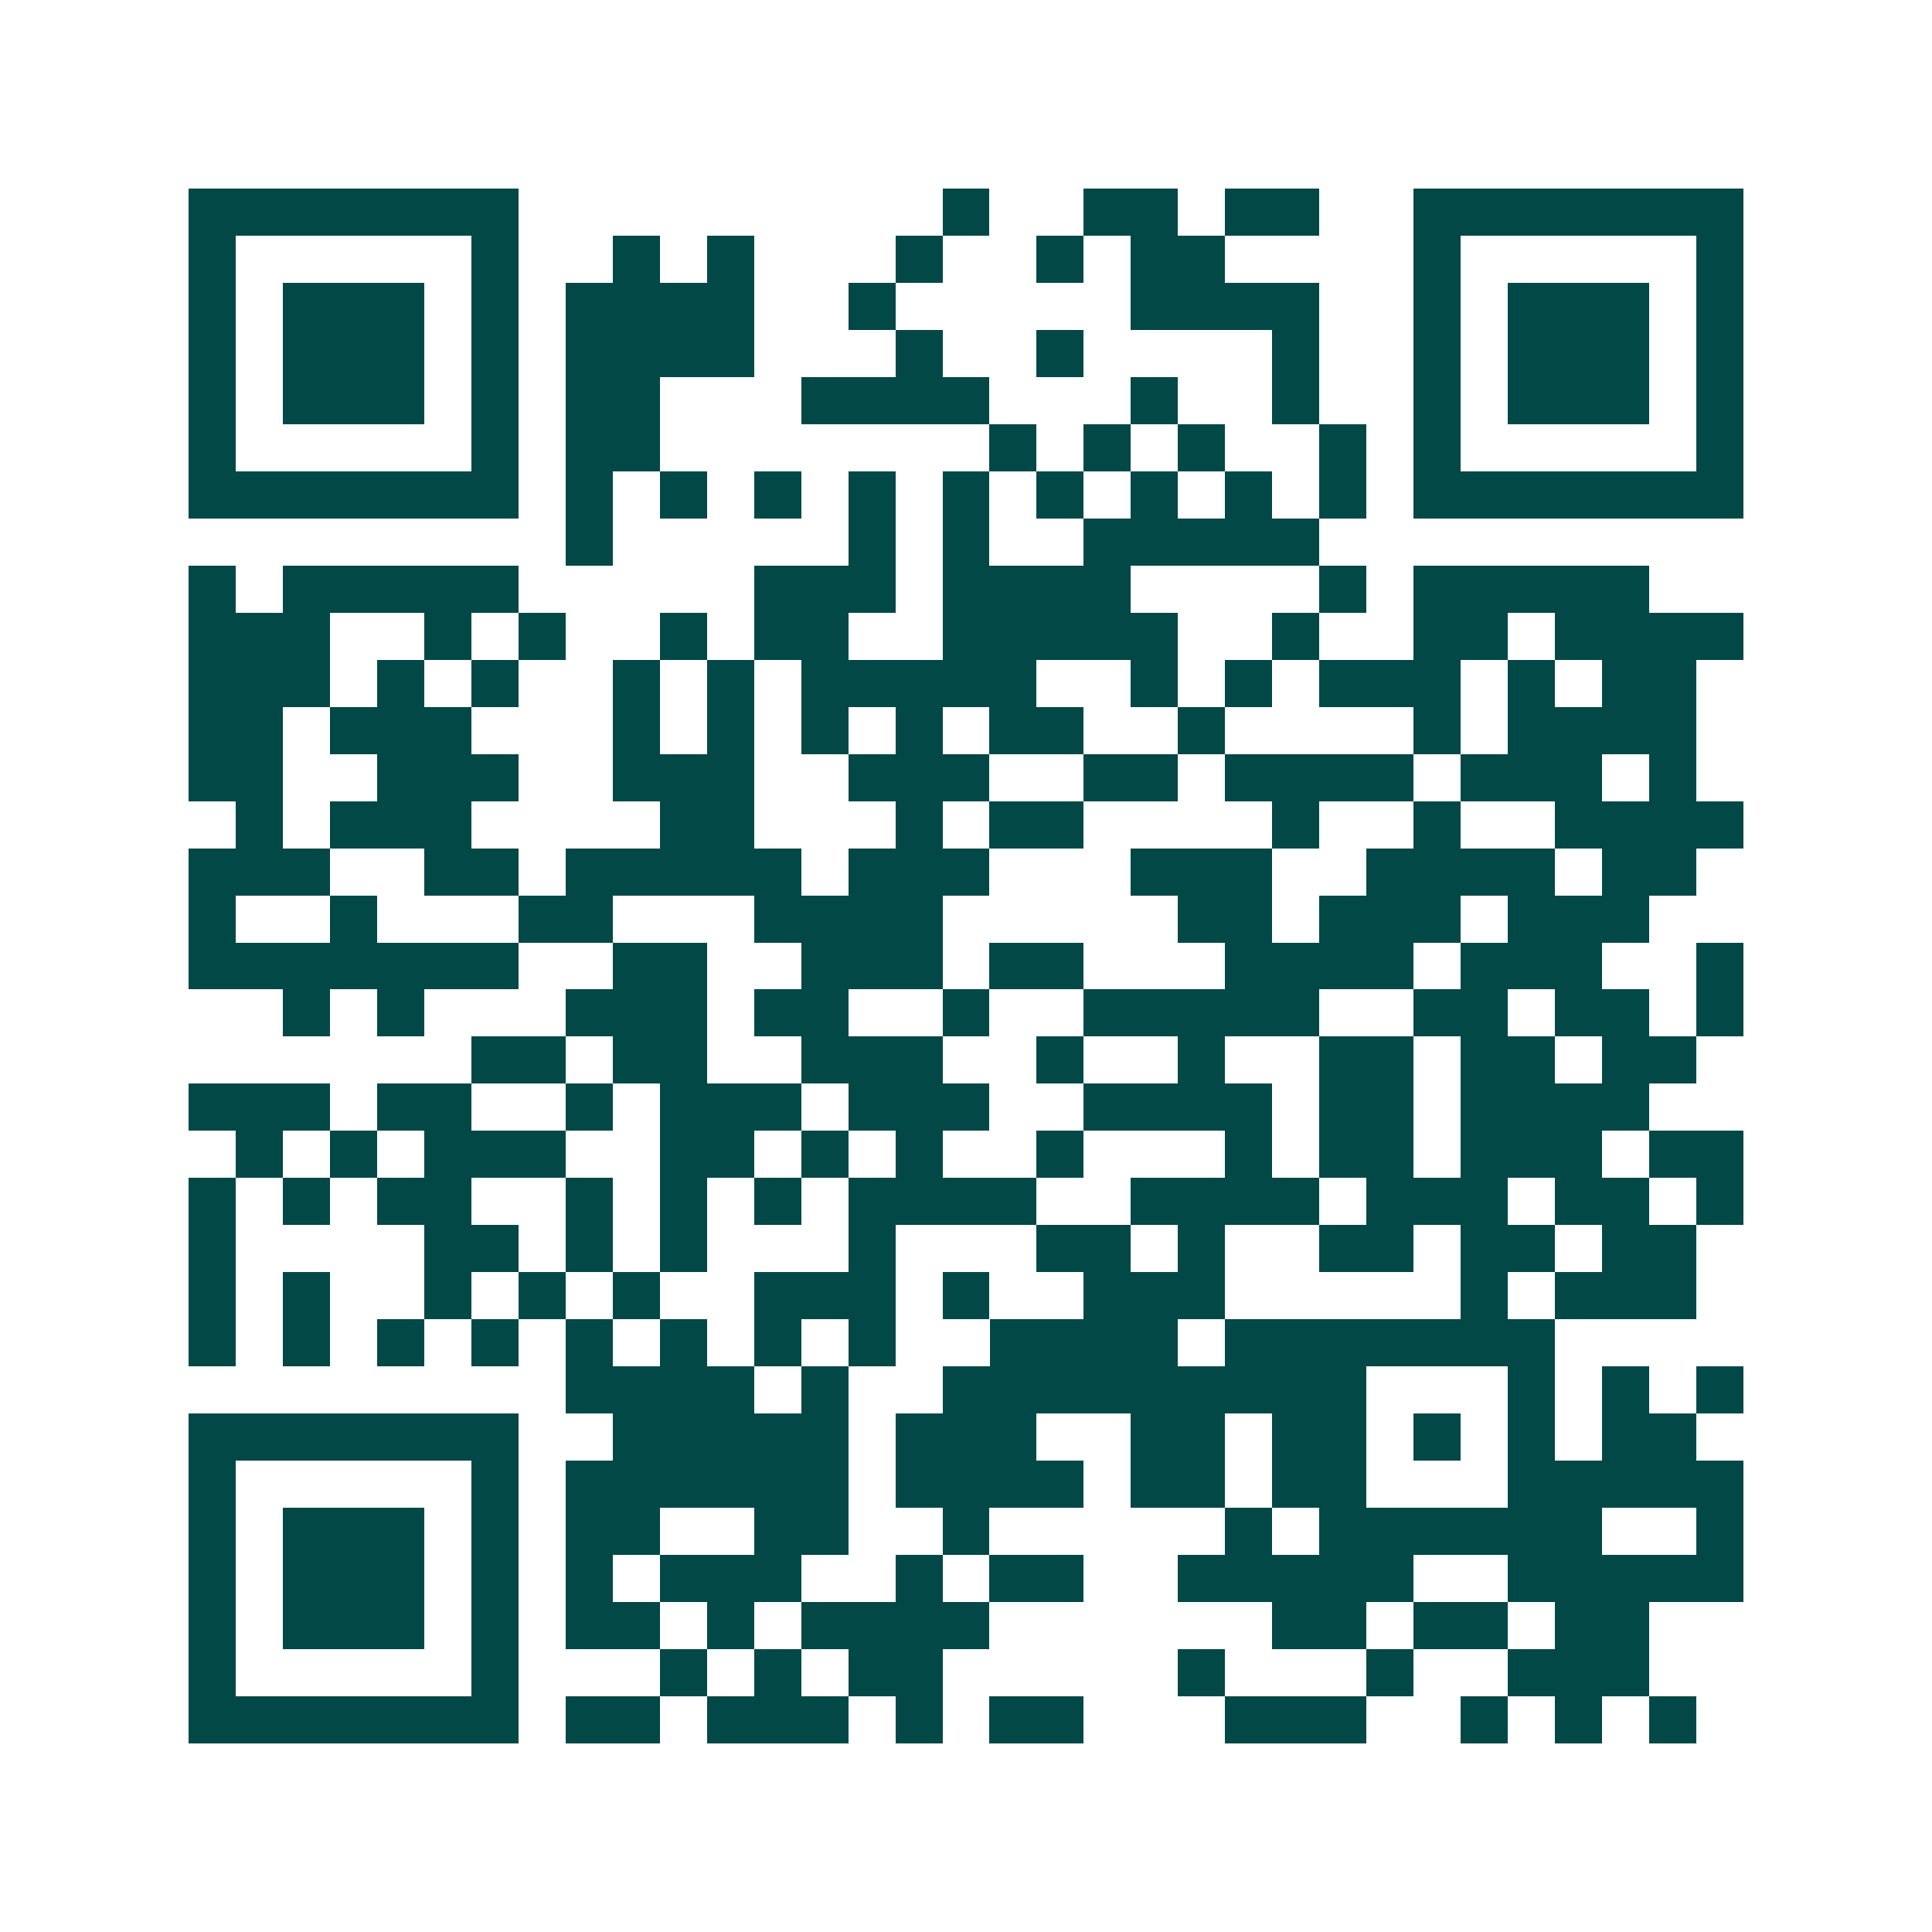 <svg xmlns="http://www.w3.org/2000/svg" width="200" height="200" viewBox="0 0 41 41" shape-rendering="crispEdges"><path fill="#ffffff" d="M0 0h41v41H0z"/><path stroke="#014847" d="M4 4.5h7m9 0h1m2 0h2m1 0h2m2 0h7M4 5.5h1m5 0h1m2 0h1m1 0h1m3 0h1m2 0h1m1 0h2m4 0h1m5 0h1M4 6.5h1m1 0h3m1 0h1m1 0h4m2 0h1m5 0h4m2 0h1m1 0h3m1 0h1M4 7.5h1m1 0h3m1 0h1m1 0h4m3 0h1m2 0h1m4 0h1m2 0h1m1 0h3m1 0h1M4 8.5h1m1 0h3m1 0h1m1 0h2m3 0h4m3 0h1m2 0h1m2 0h1m1 0h3m1 0h1M4 9.5h1m5 0h1m1 0h2m7 0h1m1 0h1m1 0h1m2 0h1m1 0h1m5 0h1M4 10.5h7m1 0h1m1 0h1m1 0h1m1 0h1m1 0h1m1 0h1m1 0h1m1 0h1m1 0h1m1 0h7M12 11.5h1m5 0h1m1 0h1m2 0h5M4 12.5h1m1 0h5m5 0h3m1 0h4m4 0h1m1 0h5M4 13.5h3m2 0h1m1 0h1m2 0h1m1 0h2m2 0h5m2 0h1m2 0h2m1 0h4M4 14.5h3m1 0h1m1 0h1m2 0h1m1 0h1m1 0h5m2 0h1m1 0h1m1 0h3m1 0h1m1 0h2M4 15.5h2m1 0h3m3 0h1m1 0h1m1 0h1m1 0h1m1 0h2m2 0h1m4 0h1m1 0h4M4 16.5h2m2 0h3m2 0h3m2 0h3m2 0h2m1 0h4m1 0h3m1 0h1M5 17.5h1m1 0h3m4 0h2m3 0h1m1 0h2m4 0h1m2 0h1m2 0h4M4 18.5h3m2 0h2m1 0h5m1 0h3m3 0h3m2 0h4m1 0h2M4 19.5h1m2 0h1m3 0h2m3 0h4m5 0h2m1 0h3m1 0h3M4 20.5h7m2 0h2m2 0h3m1 0h2m3 0h4m1 0h3m2 0h1M6 21.5h1m1 0h1m3 0h3m1 0h2m2 0h1m2 0h5m2 0h2m1 0h2m1 0h1M10 22.5h2m1 0h2m2 0h3m2 0h1m2 0h1m2 0h2m1 0h2m1 0h2M4 23.5h3m1 0h2m2 0h1m1 0h3m1 0h3m2 0h4m1 0h2m1 0h4M5 24.5h1m1 0h1m1 0h3m2 0h2m1 0h1m1 0h1m2 0h1m3 0h1m1 0h2m1 0h3m1 0h2M4 25.5h1m1 0h1m1 0h2m2 0h1m1 0h1m1 0h1m1 0h4m2 0h4m1 0h3m1 0h2m1 0h1M4 26.5h1m4 0h2m1 0h1m1 0h1m3 0h1m3 0h2m1 0h1m2 0h2m1 0h2m1 0h2M4 27.5h1m1 0h1m2 0h1m1 0h1m1 0h1m2 0h3m1 0h1m2 0h3m5 0h1m1 0h3M4 28.5h1m1 0h1m1 0h1m1 0h1m1 0h1m1 0h1m1 0h1m1 0h1m2 0h4m1 0h7M12 29.5h4m1 0h1m2 0h9m3 0h1m1 0h1m1 0h1M4 30.5h7m2 0h5m1 0h3m2 0h2m1 0h2m1 0h1m1 0h1m1 0h2M4 31.5h1m5 0h1m1 0h6m1 0h4m1 0h2m1 0h2m3 0h5M4 32.5h1m1 0h3m1 0h1m1 0h2m2 0h2m2 0h1m5 0h1m1 0h6m2 0h1M4 33.5h1m1 0h3m1 0h1m1 0h1m1 0h3m2 0h1m1 0h2m2 0h5m2 0h5M4 34.5h1m1 0h3m1 0h1m1 0h2m1 0h1m1 0h4m6 0h2m1 0h2m1 0h2M4 35.5h1m5 0h1m3 0h1m1 0h1m1 0h2m5 0h1m3 0h1m2 0h3M4 36.5h7m1 0h2m1 0h3m1 0h1m1 0h2m3 0h3m2 0h1m1 0h1m1 0h1"/></svg>
